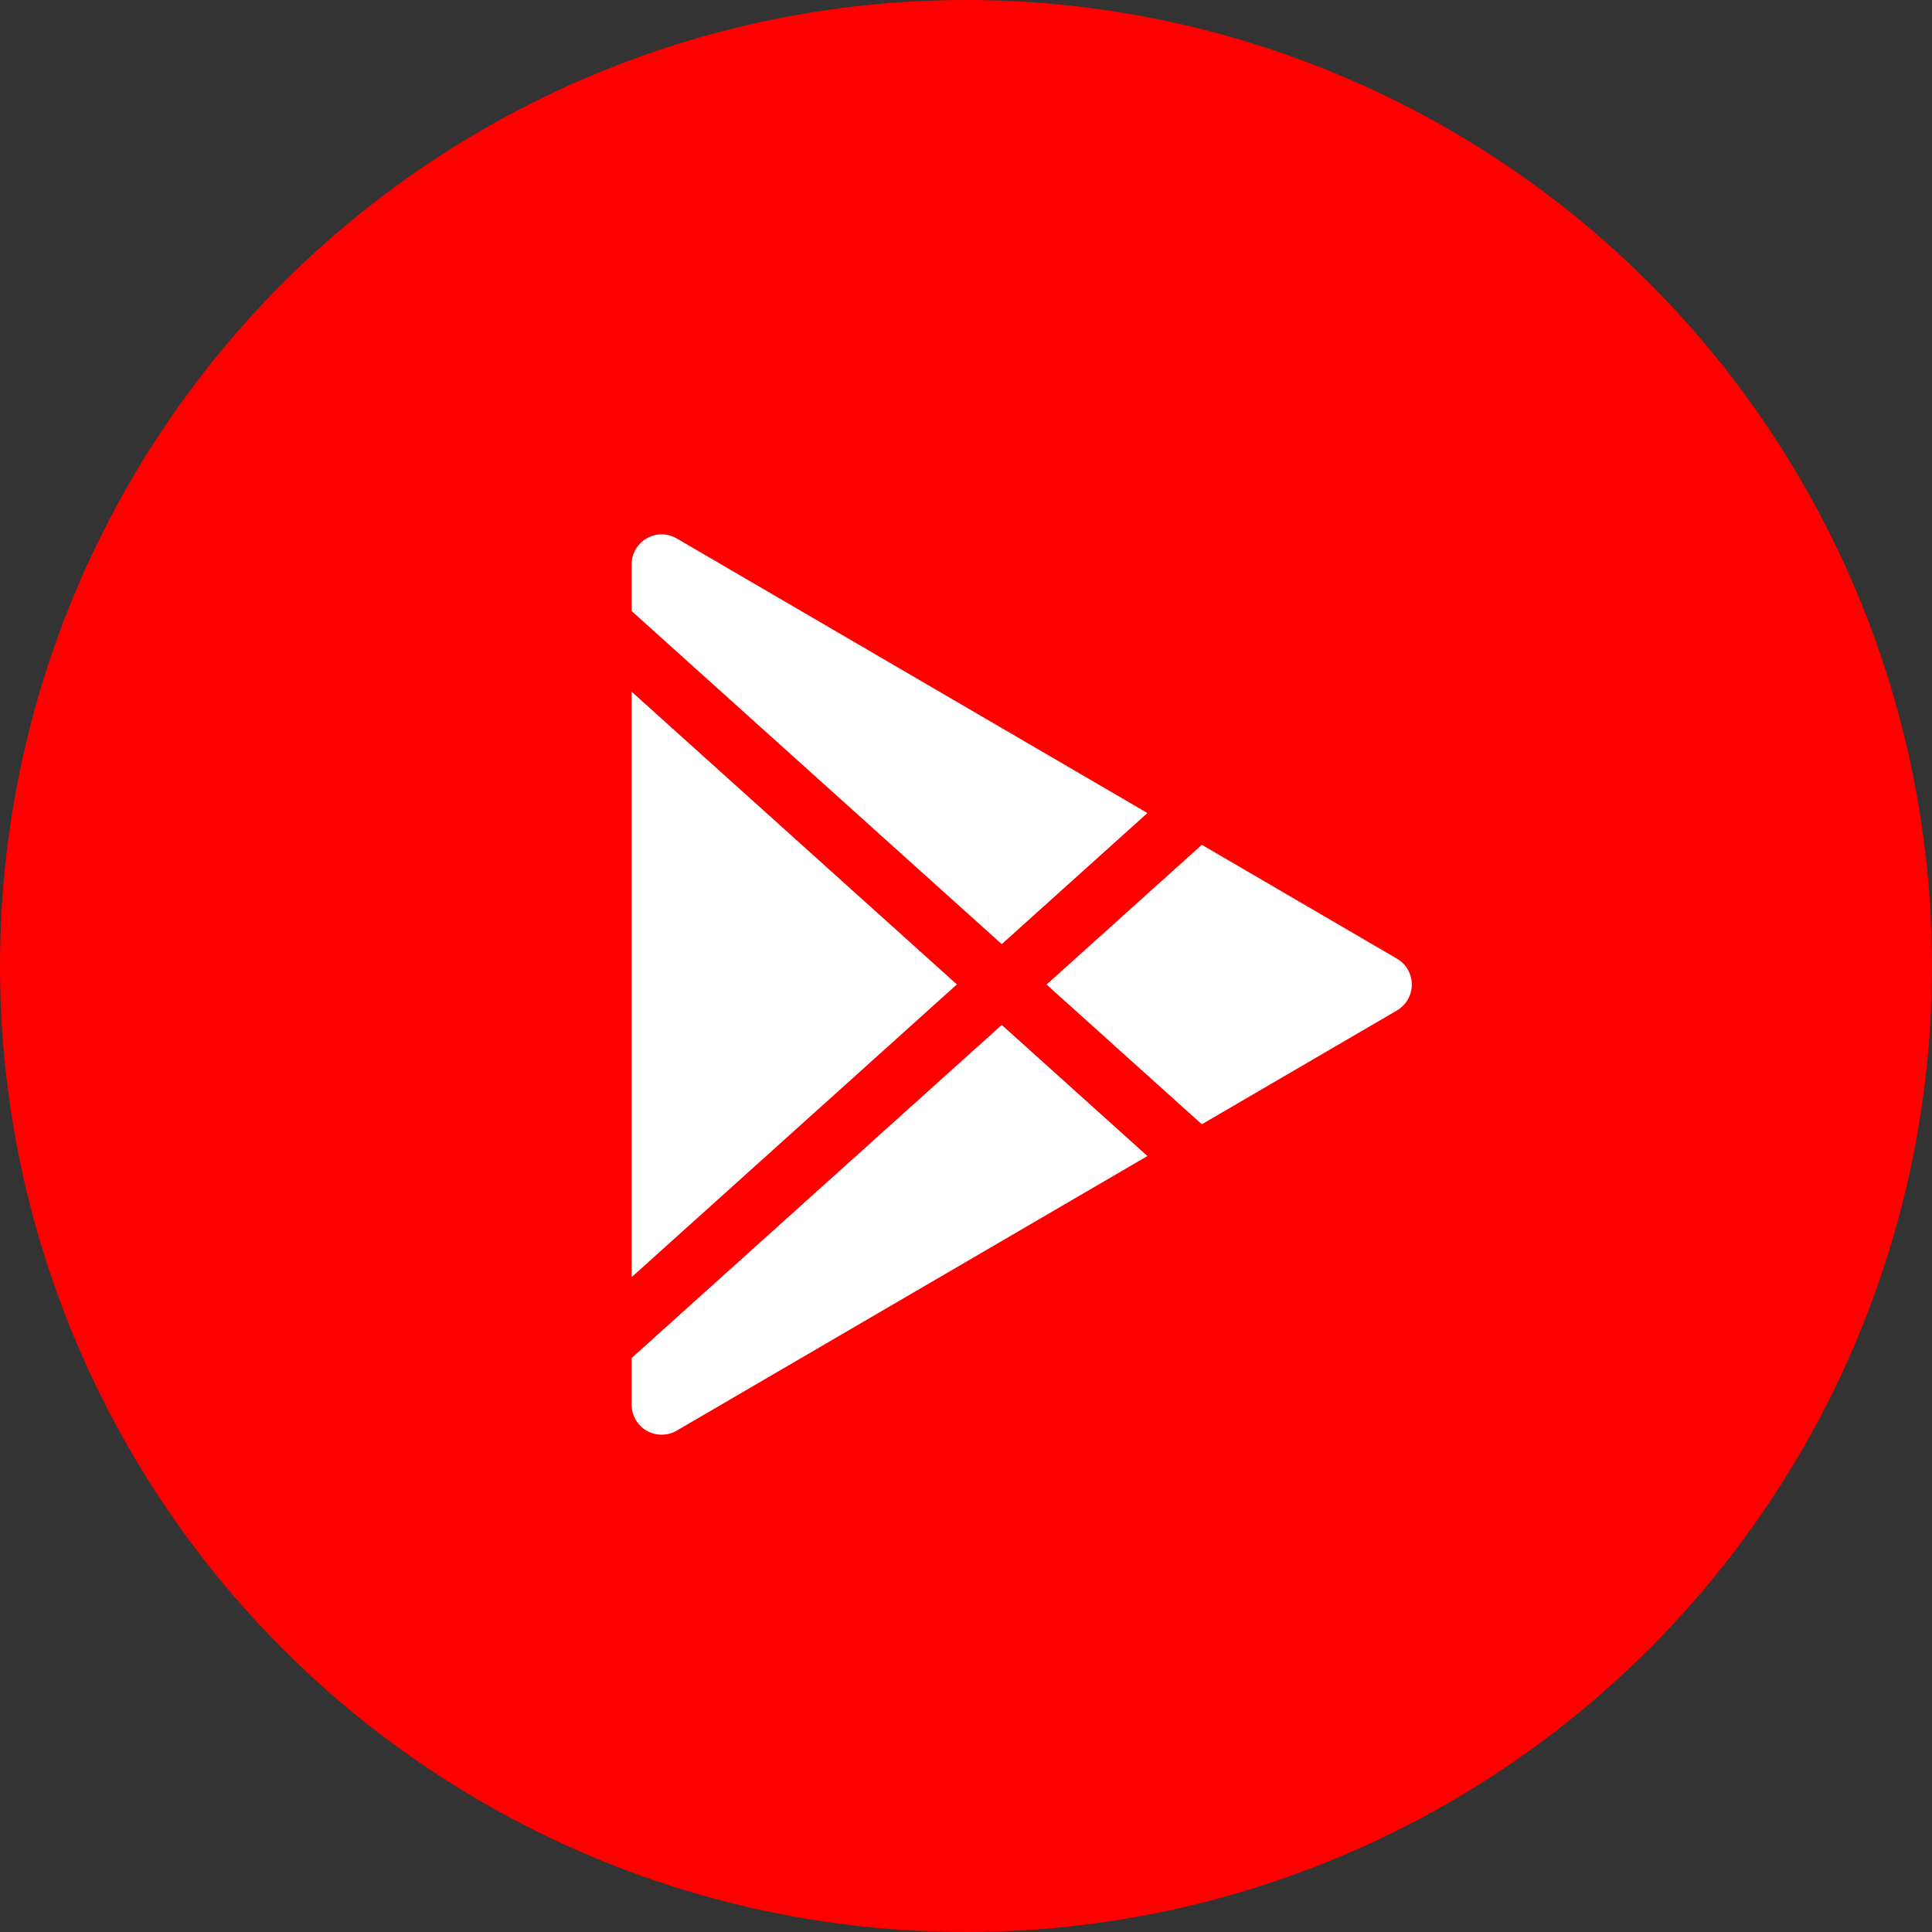 <svg width="52" height="52" viewBox="0 0 52 52" fill="none" xmlns="http://www.w3.org/2000/svg">
<rect x="0" y="0" width="52" height="52" fill="#333333" stroke="none"/>
<circle cx="26" cy="26" r="26" fill="#FF0000"/>
<path d="M17.405 14.49C17.656 14.346 17.965 14.347 18.215 14.493L30.883 21.883L26.962 25.412L17 16.446V15.191C17 14.901 17.155 14.634 17.405 14.49Z" fill="white"/>
<path d="M17 18.617V34.375L25.754 26.496L17 18.617Z" fill="white"/>
<path d="M17 36.551V37.807C17 38.096 17.155 38.364 17.405 38.508C17.656 38.651 17.965 38.651 18.215 38.505L30.883 31.115L26.962 27.586L17 36.551Z" fill="white"/>
<path d="M32.347 30.26L37.598 27.197C37.846 27.052 37.999 26.787 37.999 26.499C37.999 26.212 37.846 25.946 37.598 25.802L32.347 22.738L28.168 26.499L32.347 30.26Z" fill="white"/>
</svg>
